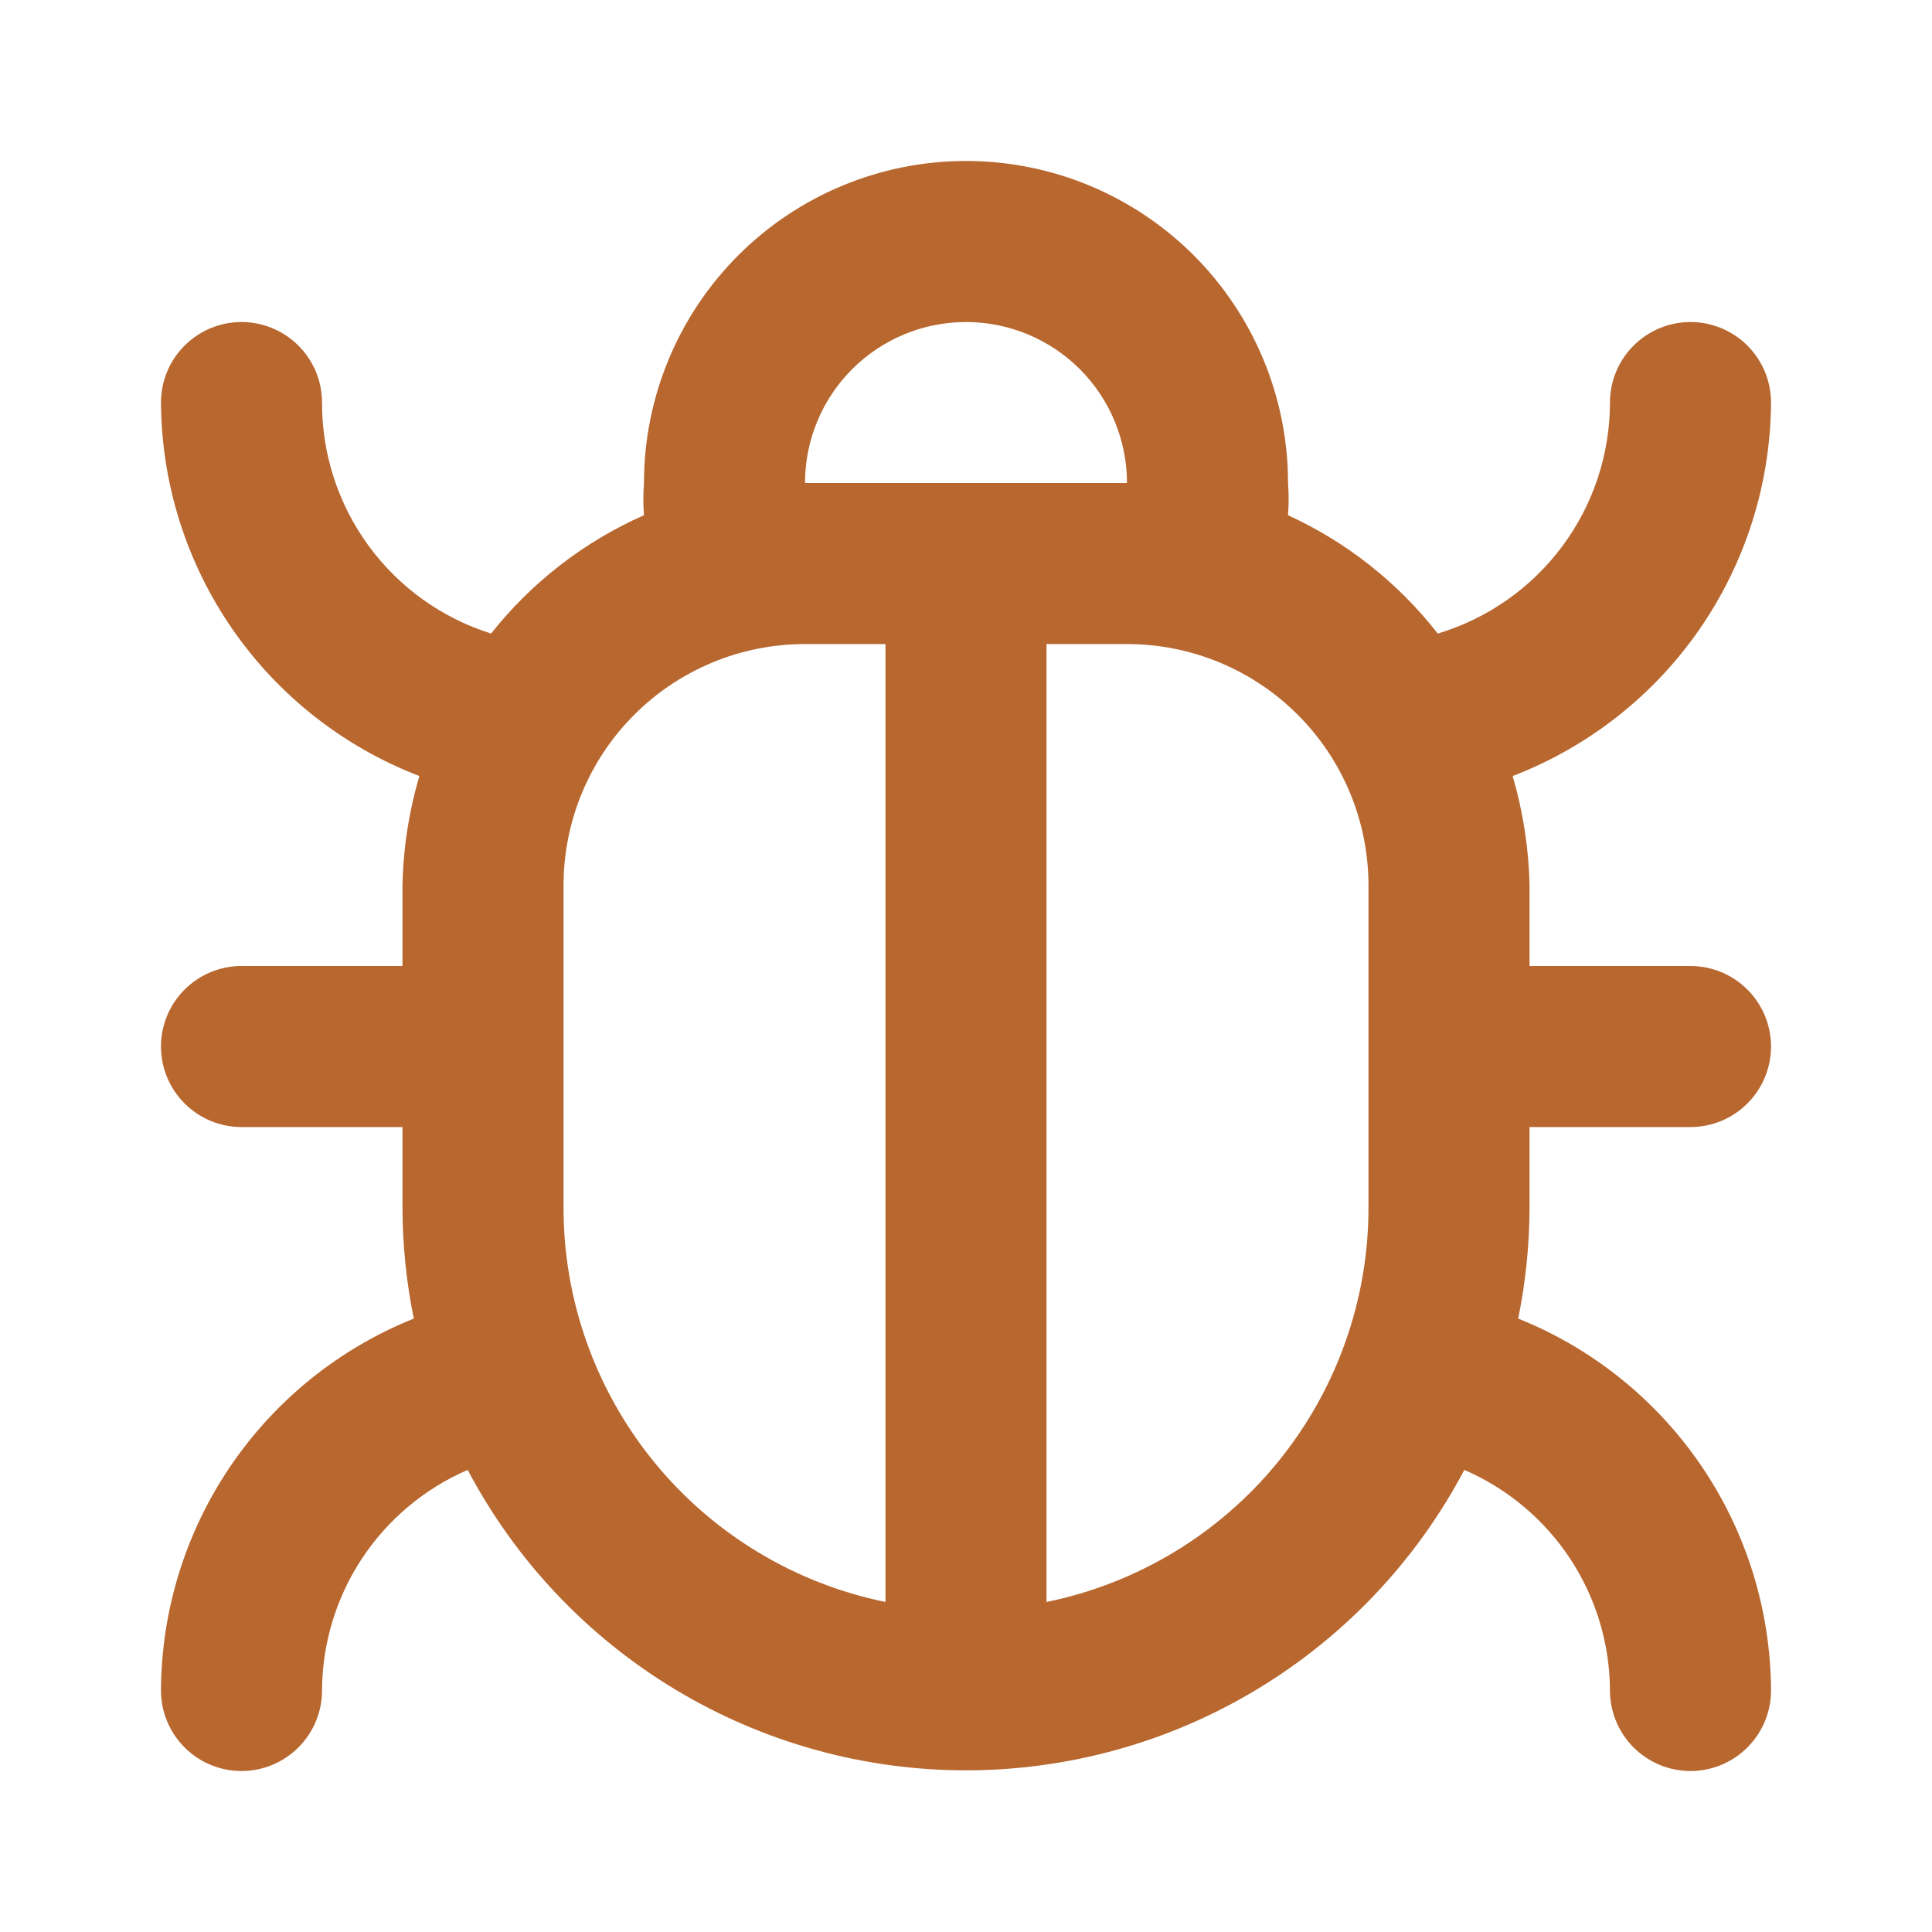 <?xml version="1.0" encoding="UTF-8"?> <svg xmlns="http://www.w3.org/2000/svg" width="28" height="28" viewBox="0 0 28 28" fill="none"><path d="M22.167 16.334H24.5C24.809 16.334 25.106 16.211 25.325 15.992C25.544 15.773 25.667 15.476 25.667 15.167C25.667 14.857 25.544 14.561 25.325 14.342C25.106 14.123 24.809 14 24.5 14H22.167V12.834C22.156 12.296 22.074 11.762 21.922 11.247C23.018 10.826 23.962 10.085 24.631 9.119C25.299 8.153 25.66 7.008 25.667 5.833C25.667 5.524 25.544 5.227 25.325 5.009C25.106 4.79 24.809 4.667 24.5 4.667C24.191 4.667 23.894 4.79 23.675 5.009C23.456 5.227 23.333 5.524 23.333 5.833C23.332 6.586 23.089 7.318 22.639 7.921C22.189 8.524 21.557 8.966 20.837 9.182C20.261 8.444 19.517 7.856 18.667 7.467C18.679 7.312 18.679 7.155 18.667 7C18.667 5.762 18.175 4.575 17.3 3.7C16.425 2.825 15.238 2.333 14 2.333C12.762 2.333 11.575 2.825 10.7 3.7C9.825 4.575 9.333 5.762 9.333 7C9.321 7.155 9.321 7.312 9.333 7.467C8.466 7.85 7.705 8.439 7.117 9.182C6.405 8.958 5.783 8.512 5.342 7.91C4.901 7.307 4.665 6.58 4.667 5.833C4.667 5.524 4.544 5.227 4.325 5.009C4.106 4.79 3.809 4.667 3.5 4.667C3.191 4.667 2.894 4.79 2.675 5.009C2.456 5.227 2.333 5.524 2.333 5.833C2.34 7.008 2.701 8.153 3.369 9.119C4.038 10.085 4.982 10.826 6.078 11.247C5.926 11.762 5.844 12.296 5.833 12.834V14H3.5C3.191 14 2.894 14.123 2.675 14.342C2.456 14.561 2.333 14.857 2.333 15.167C2.333 15.476 2.456 15.773 2.675 15.992C2.894 16.211 3.191 16.334 3.5 16.334H5.833V17.5C5.834 18.041 5.889 18.58 5.997 19.11C4.919 19.542 3.995 20.286 3.342 21.246C2.689 22.206 2.338 23.339 2.333 24.5C2.333 24.81 2.456 25.106 2.675 25.325C2.894 25.544 3.191 25.667 3.5 25.667C3.809 25.667 4.106 25.544 4.325 25.325C4.544 25.106 4.667 24.81 4.667 24.5C4.67 23.82 4.871 23.155 5.246 22.587C5.621 22.02 6.154 21.573 6.778 21.303C7.472 22.617 8.511 23.717 9.784 24.484C11.056 25.251 12.514 25.657 14 25.657C15.486 25.657 16.944 25.251 18.216 24.484C19.489 23.717 20.528 22.617 21.222 21.303C21.846 21.573 22.379 22.02 22.754 22.587C23.129 23.155 23.33 23.82 23.333 24.5C23.333 24.81 23.456 25.106 23.675 25.325C23.894 25.544 24.191 25.667 24.5 25.667C24.809 25.667 25.106 25.544 25.325 25.325C25.544 25.106 25.667 24.81 25.667 24.5C25.662 23.339 25.311 22.206 24.658 21.246C24.005 20.286 23.081 19.542 22.003 19.11C22.111 18.58 22.166 18.041 22.167 17.5V16.334ZM12.833 23.217C11.516 22.948 10.332 22.232 9.481 21.19C8.631 20.148 8.166 18.845 8.167 17.5V12.834C8.167 11.905 8.535 11.015 9.192 10.359C9.848 9.702 10.738 9.334 11.667 9.334H12.833V23.217ZM11.667 7C11.667 6.381 11.912 5.788 12.35 5.35C12.788 4.913 13.381 4.667 14 4.667C14.619 4.667 15.212 4.913 15.65 5.35C16.087 5.788 16.333 6.381 16.333 7H11.667ZM19.833 17.5C19.834 18.845 19.369 20.148 18.519 21.19C17.669 22.232 16.484 22.948 15.167 23.217V9.334H16.333C17.262 9.334 18.152 9.702 18.808 10.359C19.465 11.015 19.833 11.905 19.833 12.834V17.5Z" fill="#B8672F"></path></svg> 